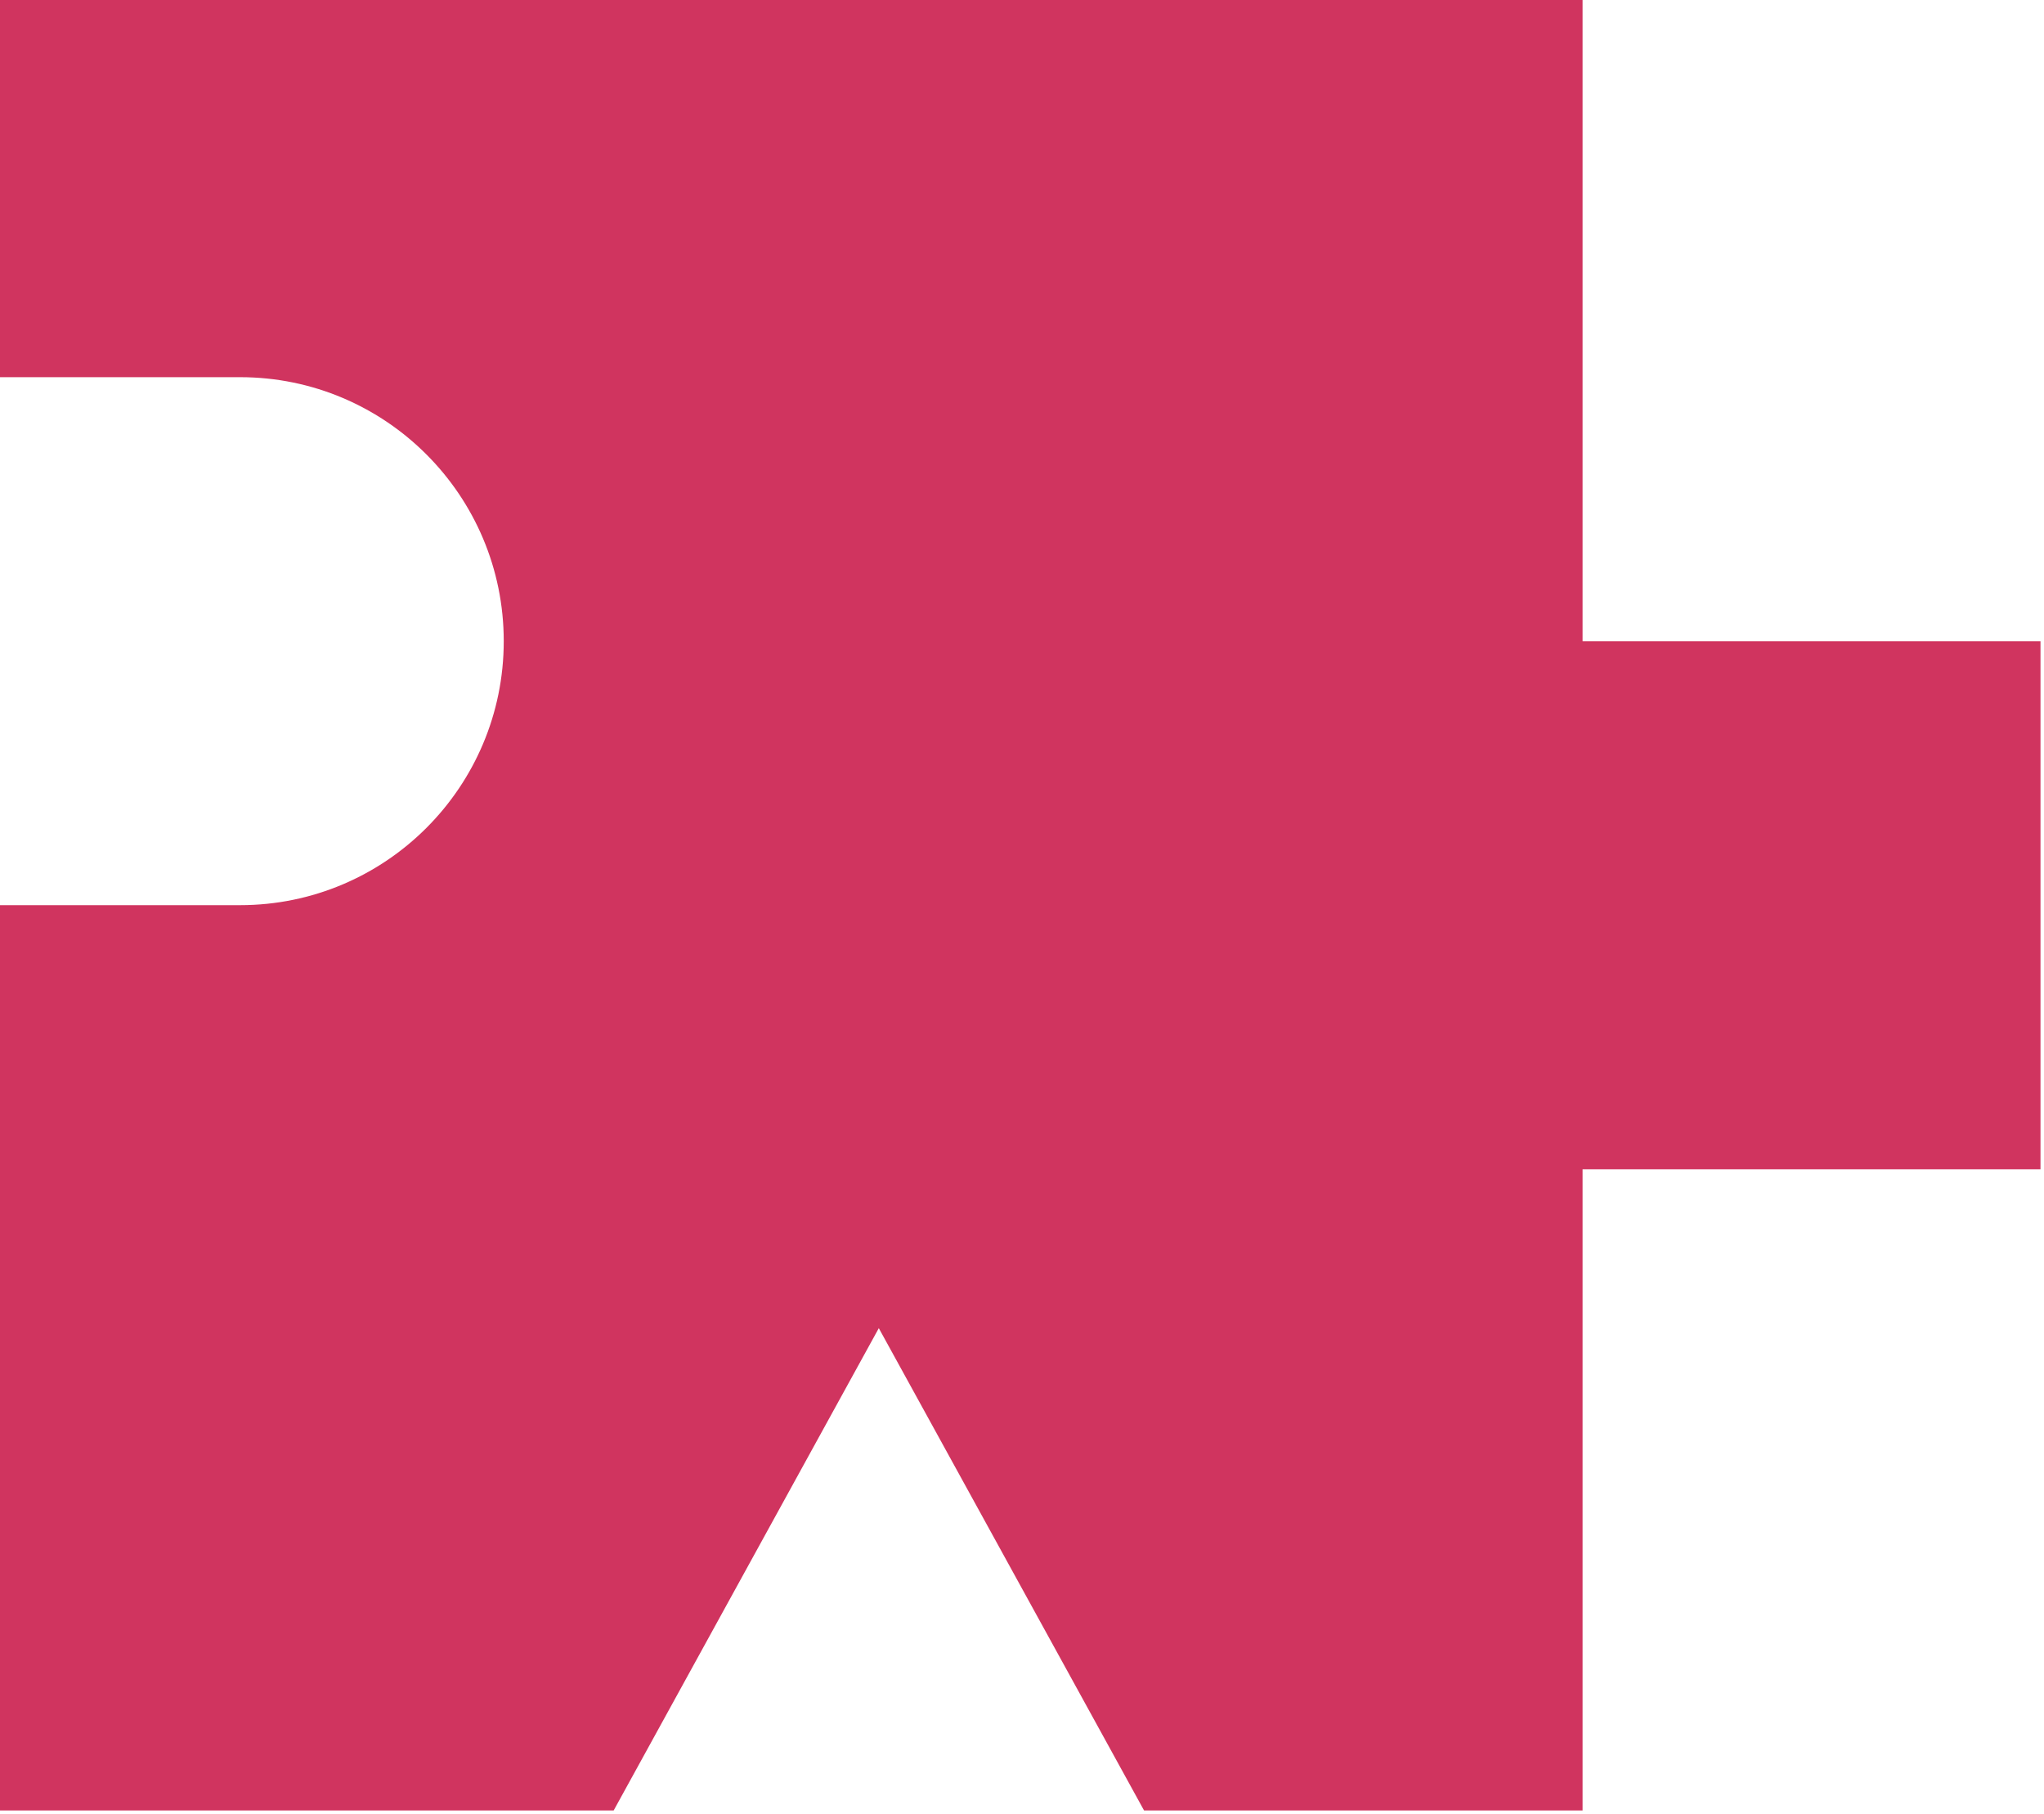 <svg xmlns="http://www.w3.org/2000/svg" width="169" height="150" viewBox="0 0 169 150" fill="none"><path fill-rule="evenodd" clip-rule="evenodd" d="M168.71 53.02L168.71 96.69L130.85 96.69L130.85 149.71L94.59 149.71L72.66 109.83L50.74 149.71L-4.57764e-05 149.71L-5.23208e-05 74.85L19.85 74.85C31.89 74.85 41.65 65.07 41.65 53.02C41.65 40.97 31.89 31.19 19.85 31.19L-5.61377e-05 31.19L-5.88644e-05 -3.10273e-05L130.85 -4.24665e-05L130.85 53.02L168.71 53.02Z" fill="#D0345F"></path></svg>